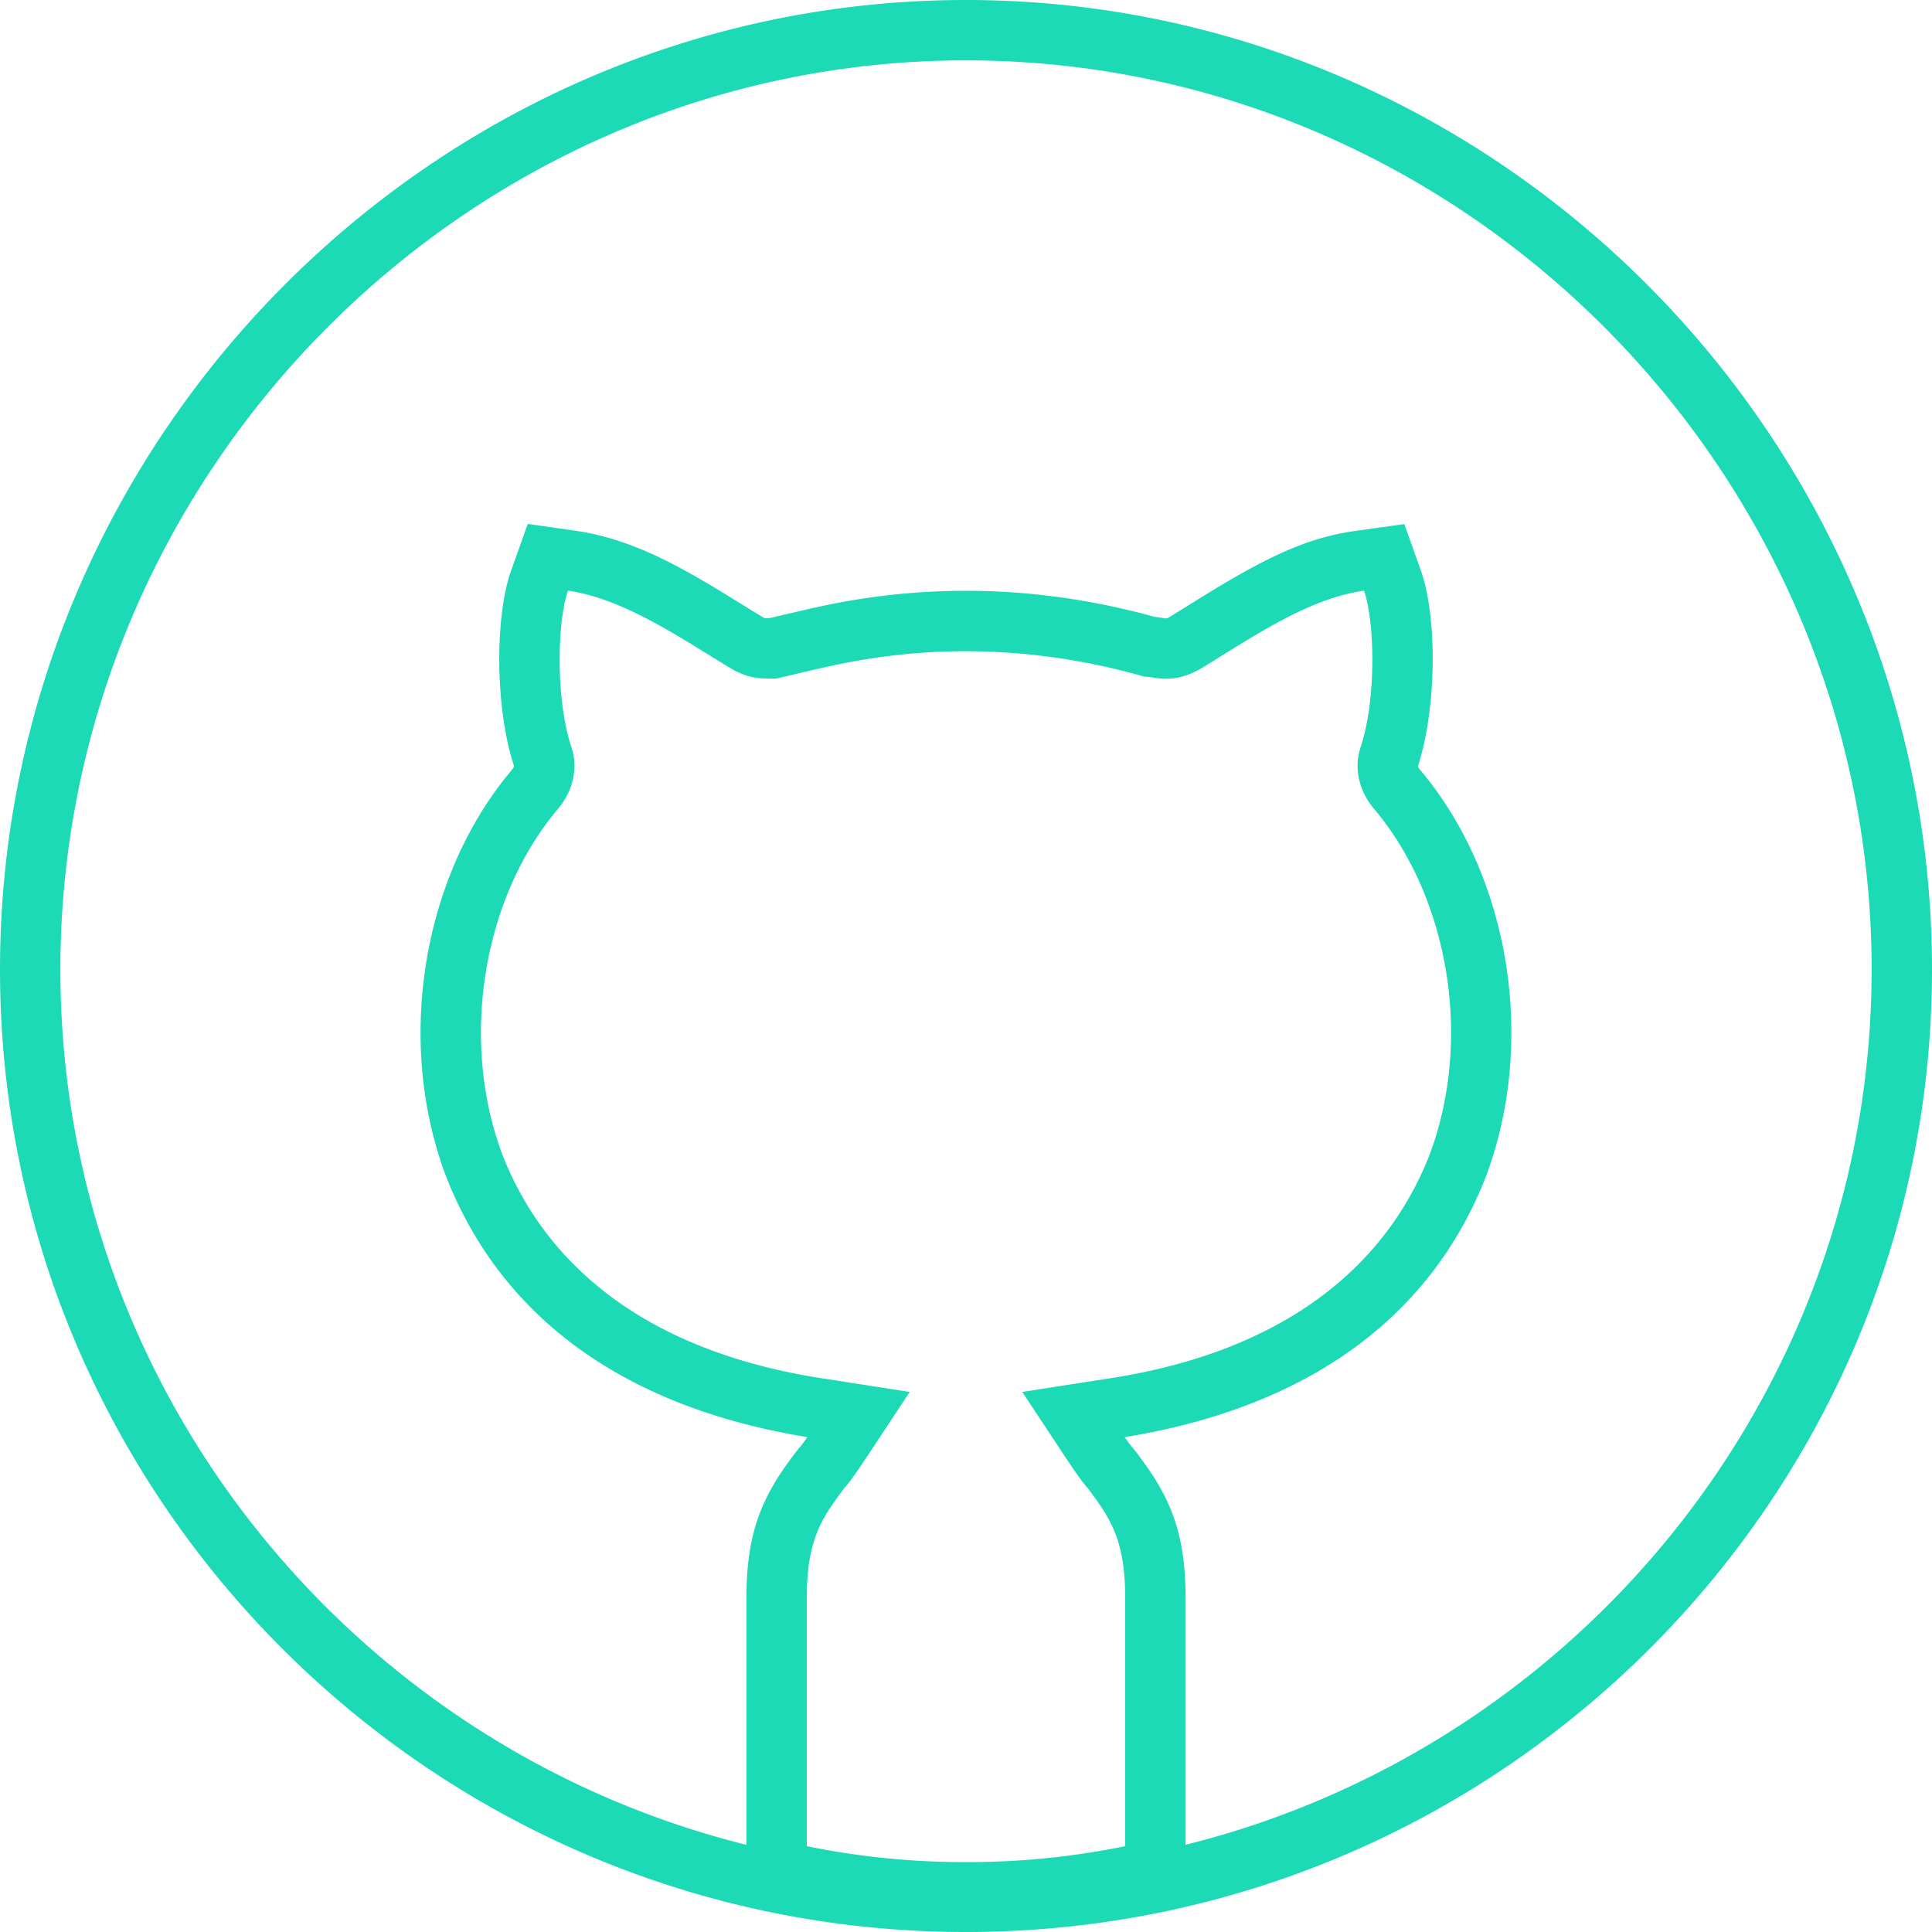 <svg xmlns="http://www.w3.org/2000/svg" width="60" height="60"><path fill="#1CDAB5" d="M23.181 57.293v-7.67c0-1.757.36-2.87 1.185-4.048.094-.134.161-.226.337-.464l.095-.118.013-.015.041-.049c.057-.068.121-.155.22-.298-6.018-.98-9.627-3.988-11.232-8.13-1.559-4.17-.734-9.3 2.072-12.61.04-.048.053-.096.045-.12-.581-1.78-.594-4.625-.082-6.057l.515-1.443 1.516.217c.331.047.665.12 1.001.218 1.11.32 2.125.835 3.543 1.7.156.095.985.608 1.178.725.127.074.082.064.235.065h.033c.387-.088 1.127-.264 1.4-.323a21.32 21.32 0 0 1 4.737-.525c1.909 0 3.892.274 5.825.808a3.813 3.813 0 0 1 .262.037c.136.02.103.025.221-.044.214-.13 1.03-.637.99-.613 2.008-1.24 3.261-1.838 4.77-2.049l1.511-.211.513 1.438c.512 1.432.5 4.276-.093 6.092.003-.01.016.036.055.083 2.807 3.314 3.632 8.442 2.065 12.634-1.599 4.124-5.212 7.134-11.224 8.108.1.144.161.227.215.293l.033.039.025.029.097.12c.176.238.243.33.336.463.825 1.179 1.185 2.291 1.185 4.047v7.67c12.25-3.05 21.306-14.122 21.306-27.182C58.125 14.652 45.458 1.875 30 1.875S1.875 14.652 1.875 30.11c0 13.046 9.046 24.131 21.306 27.183zM30 0c16.475 0 30 13.598 30 30.11C60 46.57 46.552 60 30 60 13.441 60 0 46.563 0 30.11 0 13.598 13.525 0 30 0zm4.944 57.335v-7.713c0-1.845-.495-2.505-1.153-3.395-.324-.37-.488-.651-2.044-2.999l2.538-.395c6.526-.956 9.096-4.351 10.118-6.988 1.319-3.526.626-7.942-1.746-10.744-.363-.429-.66-1.154-.396-1.912.494-1.516.428-3.922.099-4.845-1.74.243-3.477 1.452-5.043 2.406-.92.537-1.45.256-1.78.264a20.195 20.195 0 0 0-5.504-.791c-2.883 0-4.761.606-5.966.857-.33-.033-.693.073-1.384-.33-1.498-.904-3.295-2.156-5.043-2.406-.33.923-.395 3.329.1 4.845.263.758-.034 1.483-.396 1.912-2.373 2.801-3.066 7.218-1.747 10.744 1.022 2.637 3.592 6.032 10.118 6.988l2.538.395c-1.505 2.272-1.708 2.616-2.043 3-.66.89-1.154 1.549-1.154 3.394v7.713a24.42 24.42 0 0 0 4.944.494 24.42 24.42 0 0 0 4.944-.494z"/></svg>
